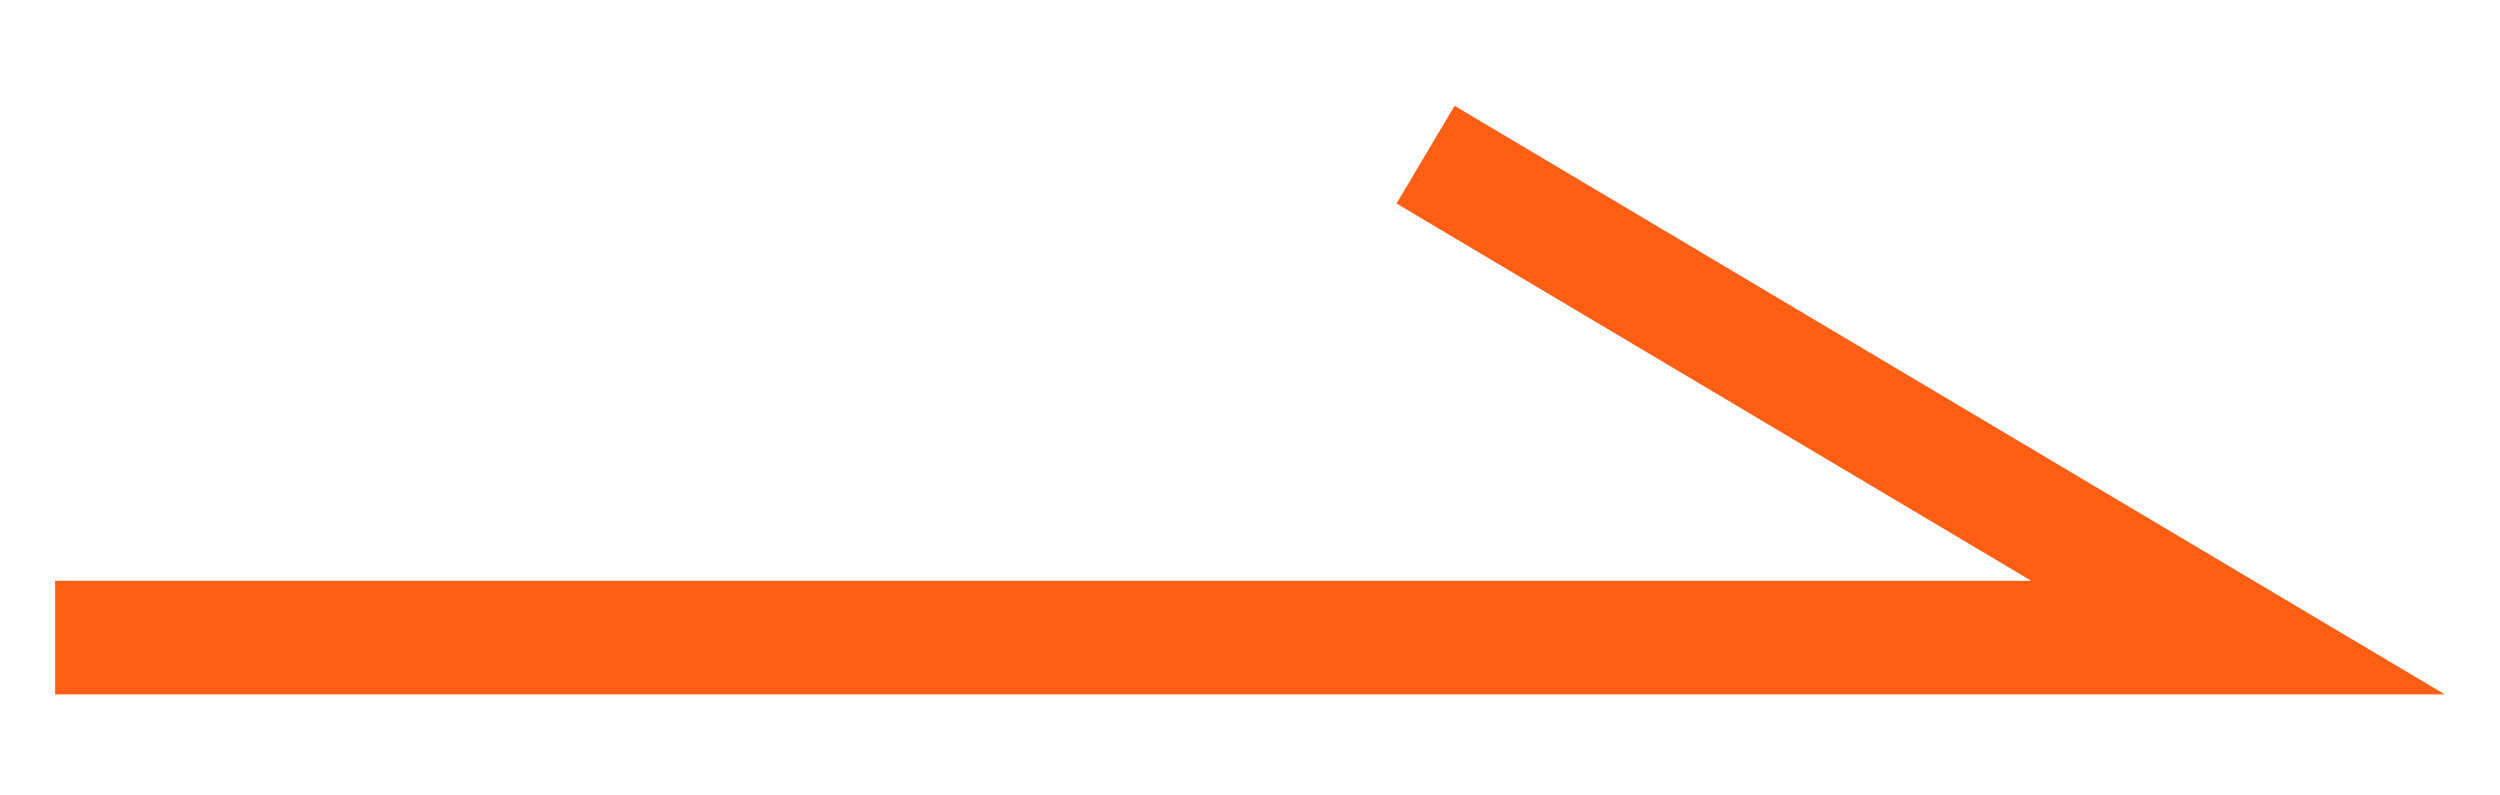 <svg width="22" height="7" viewBox="0 0 22 7" fill="none" xmlns="http://www.w3.org/2000/svg">
<g clip-path="url(#clip0_9519_4524)">
<path d="M0.485 5.611H19.695L12.545 1.361" stroke="#FF5F15" stroke-miterlimit="10"/>
</g>
<defs>
<clipPath id="clip0_9519_4524">
<rect width="21.03" height="5.18" fill="white" transform="translate(0.485 0.932)"/>
</clipPath>
</defs>
</svg>
